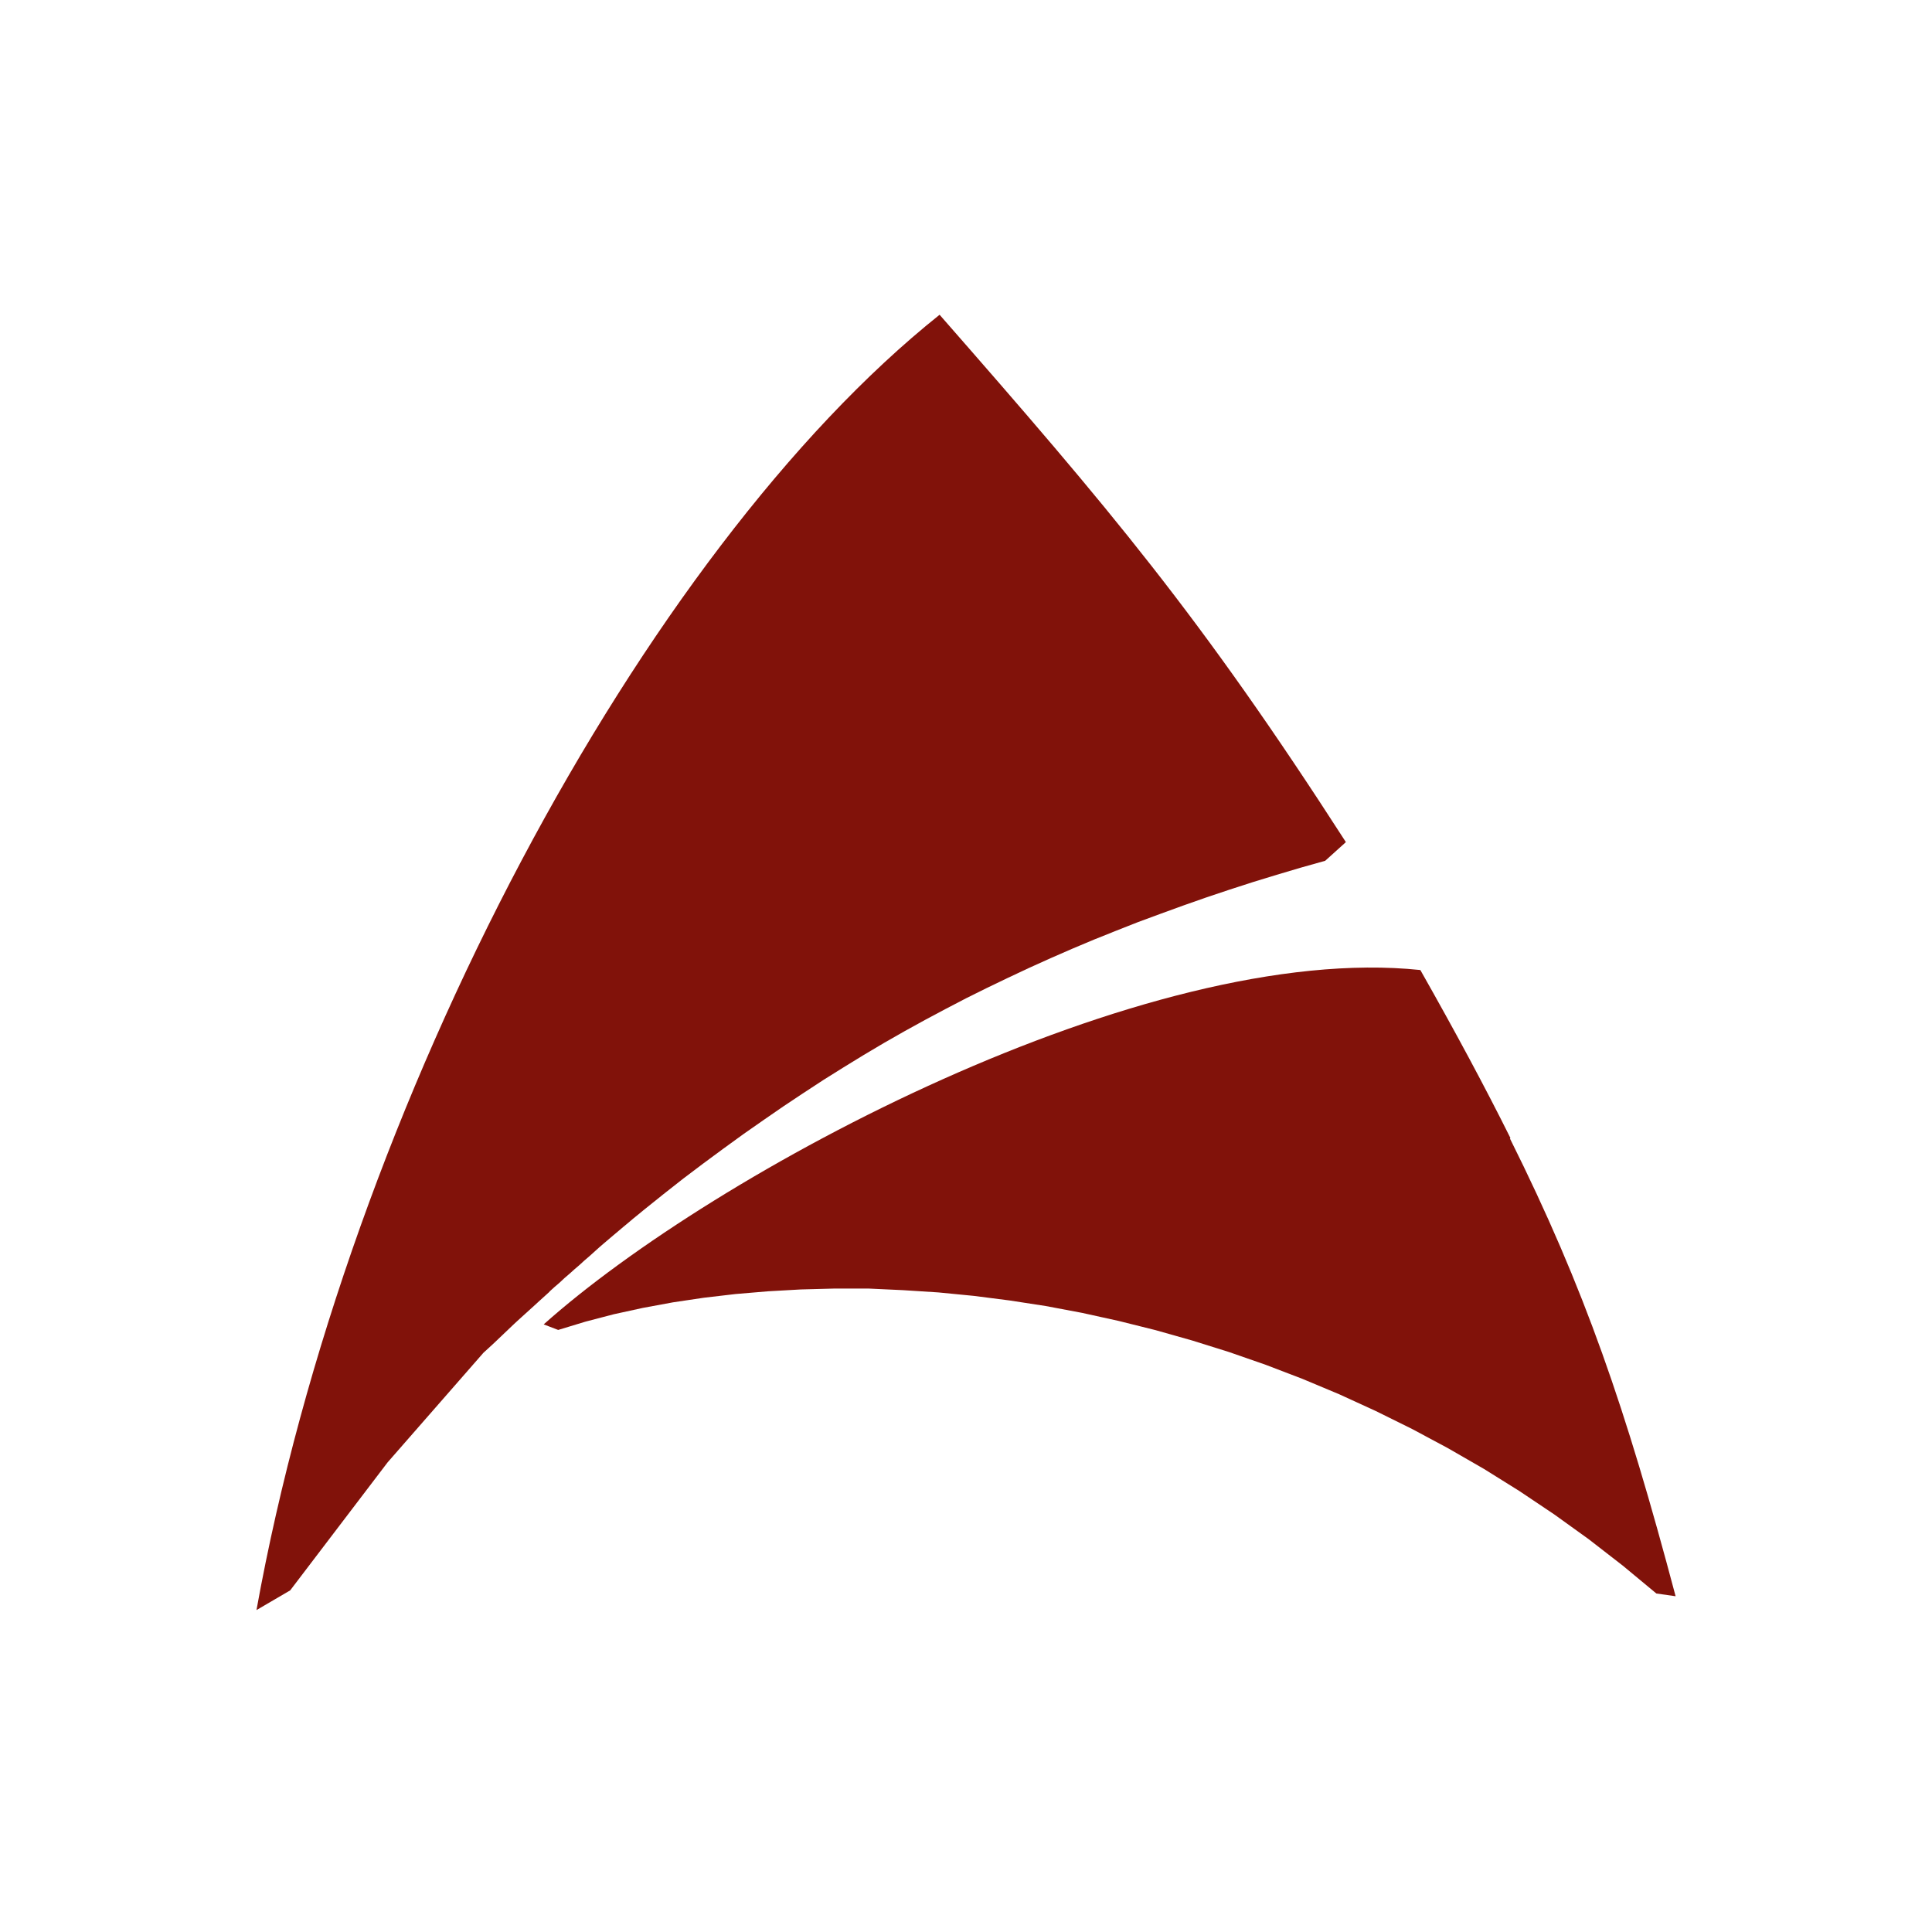 <svg xmlns="http://www.w3.org/2000/svg" width="24" height="24" viewBox="0 0 24 24" fill="none"><rect width="24" height="24" fill="white"></rect><path fill-rule="evenodd" clip-rule="evenodd" d="M6.825 16.045L6.888 15.988L6.951 15.934L7.013 15.876L7.076 15.822L7.136 15.768L7.199 15.714L7.259 15.659L7.322 15.605L7.382 15.551L7.442 15.497L7.502 15.445L7.562 15.394L7.622 15.343L7.684 15.291L7.744 15.24L7.807 15.188L7.867 15.137L7.93 15.086L7.993 15.034L8.241 14.835L8.489 14.64L8.738 14.452L8.986 14.269L9.234 14.089L9.483 13.915L9.731 13.744L9.979 13.579L10.228 13.416L10.479 13.259L10.73 13.105L10.981 12.956L11.235 12.811L11.489 12.671L11.746 12.534L12.003 12.4L12.263 12.271L12.523 12.146L12.785 12.023L13.051 11.903L13.319 11.786L13.59 11.672L13.862 11.563L14.136 11.455L14.415 11.352L14.698 11.249L14.983 11.149L15.272 11.052L15.563 10.958L15.86 10.867L16.16 10.778L16.462 10.693L16.719 10.461C14.903 7.641 13.782 6.319 11.672 3.91C7.998 6.842 4.325 13.696 3.186 20.001L3.605 19.756L4.815 18.166L6.006 16.804L6.072 16.744L6.137 16.684L6.2 16.624L6.263 16.564L6.326 16.504L6.388 16.445L6.451 16.387L6.514 16.33L6.577 16.273L6.64 16.216L6.702 16.159L6.765 16.102L6.828 16.045H6.825Z" fill="#81120A"></path><path fill-rule="evenodd" clip-rule="evenodd" d="M18.763 14.137C18.446 13.5 18.081 12.821 17.644 12.05C14.224 11.691 8.869 14.562 6.754 16.452L6.934 16.521L7.273 16.418L7.625 16.326L7.987 16.247L8.361 16.178L8.744 16.121L9.137 16.075L9.54 16.041L9.948 16.018L10.365 16.007H10.79L11.221 16.027L11.658 16.055L12.098 16.098L12.543 16.155L12.991 16.224L13.442 16.309L13.896 16.409L14.353 16.523L14.809 16.652L15.266 16.795L15.723 16.954L16.18 17.129L16.636 17.32L17.09 17.528L17.541 17.751L17.989 17.991L18.435 18.248L18.874 18.522L19.308 18.813L19.736 19.121L20.159 19.449L20.576 19.795L20.815 19.829C20.196 17.497 19.688 16.01 18.757 14.143" fill="#81120A"></path></svg>